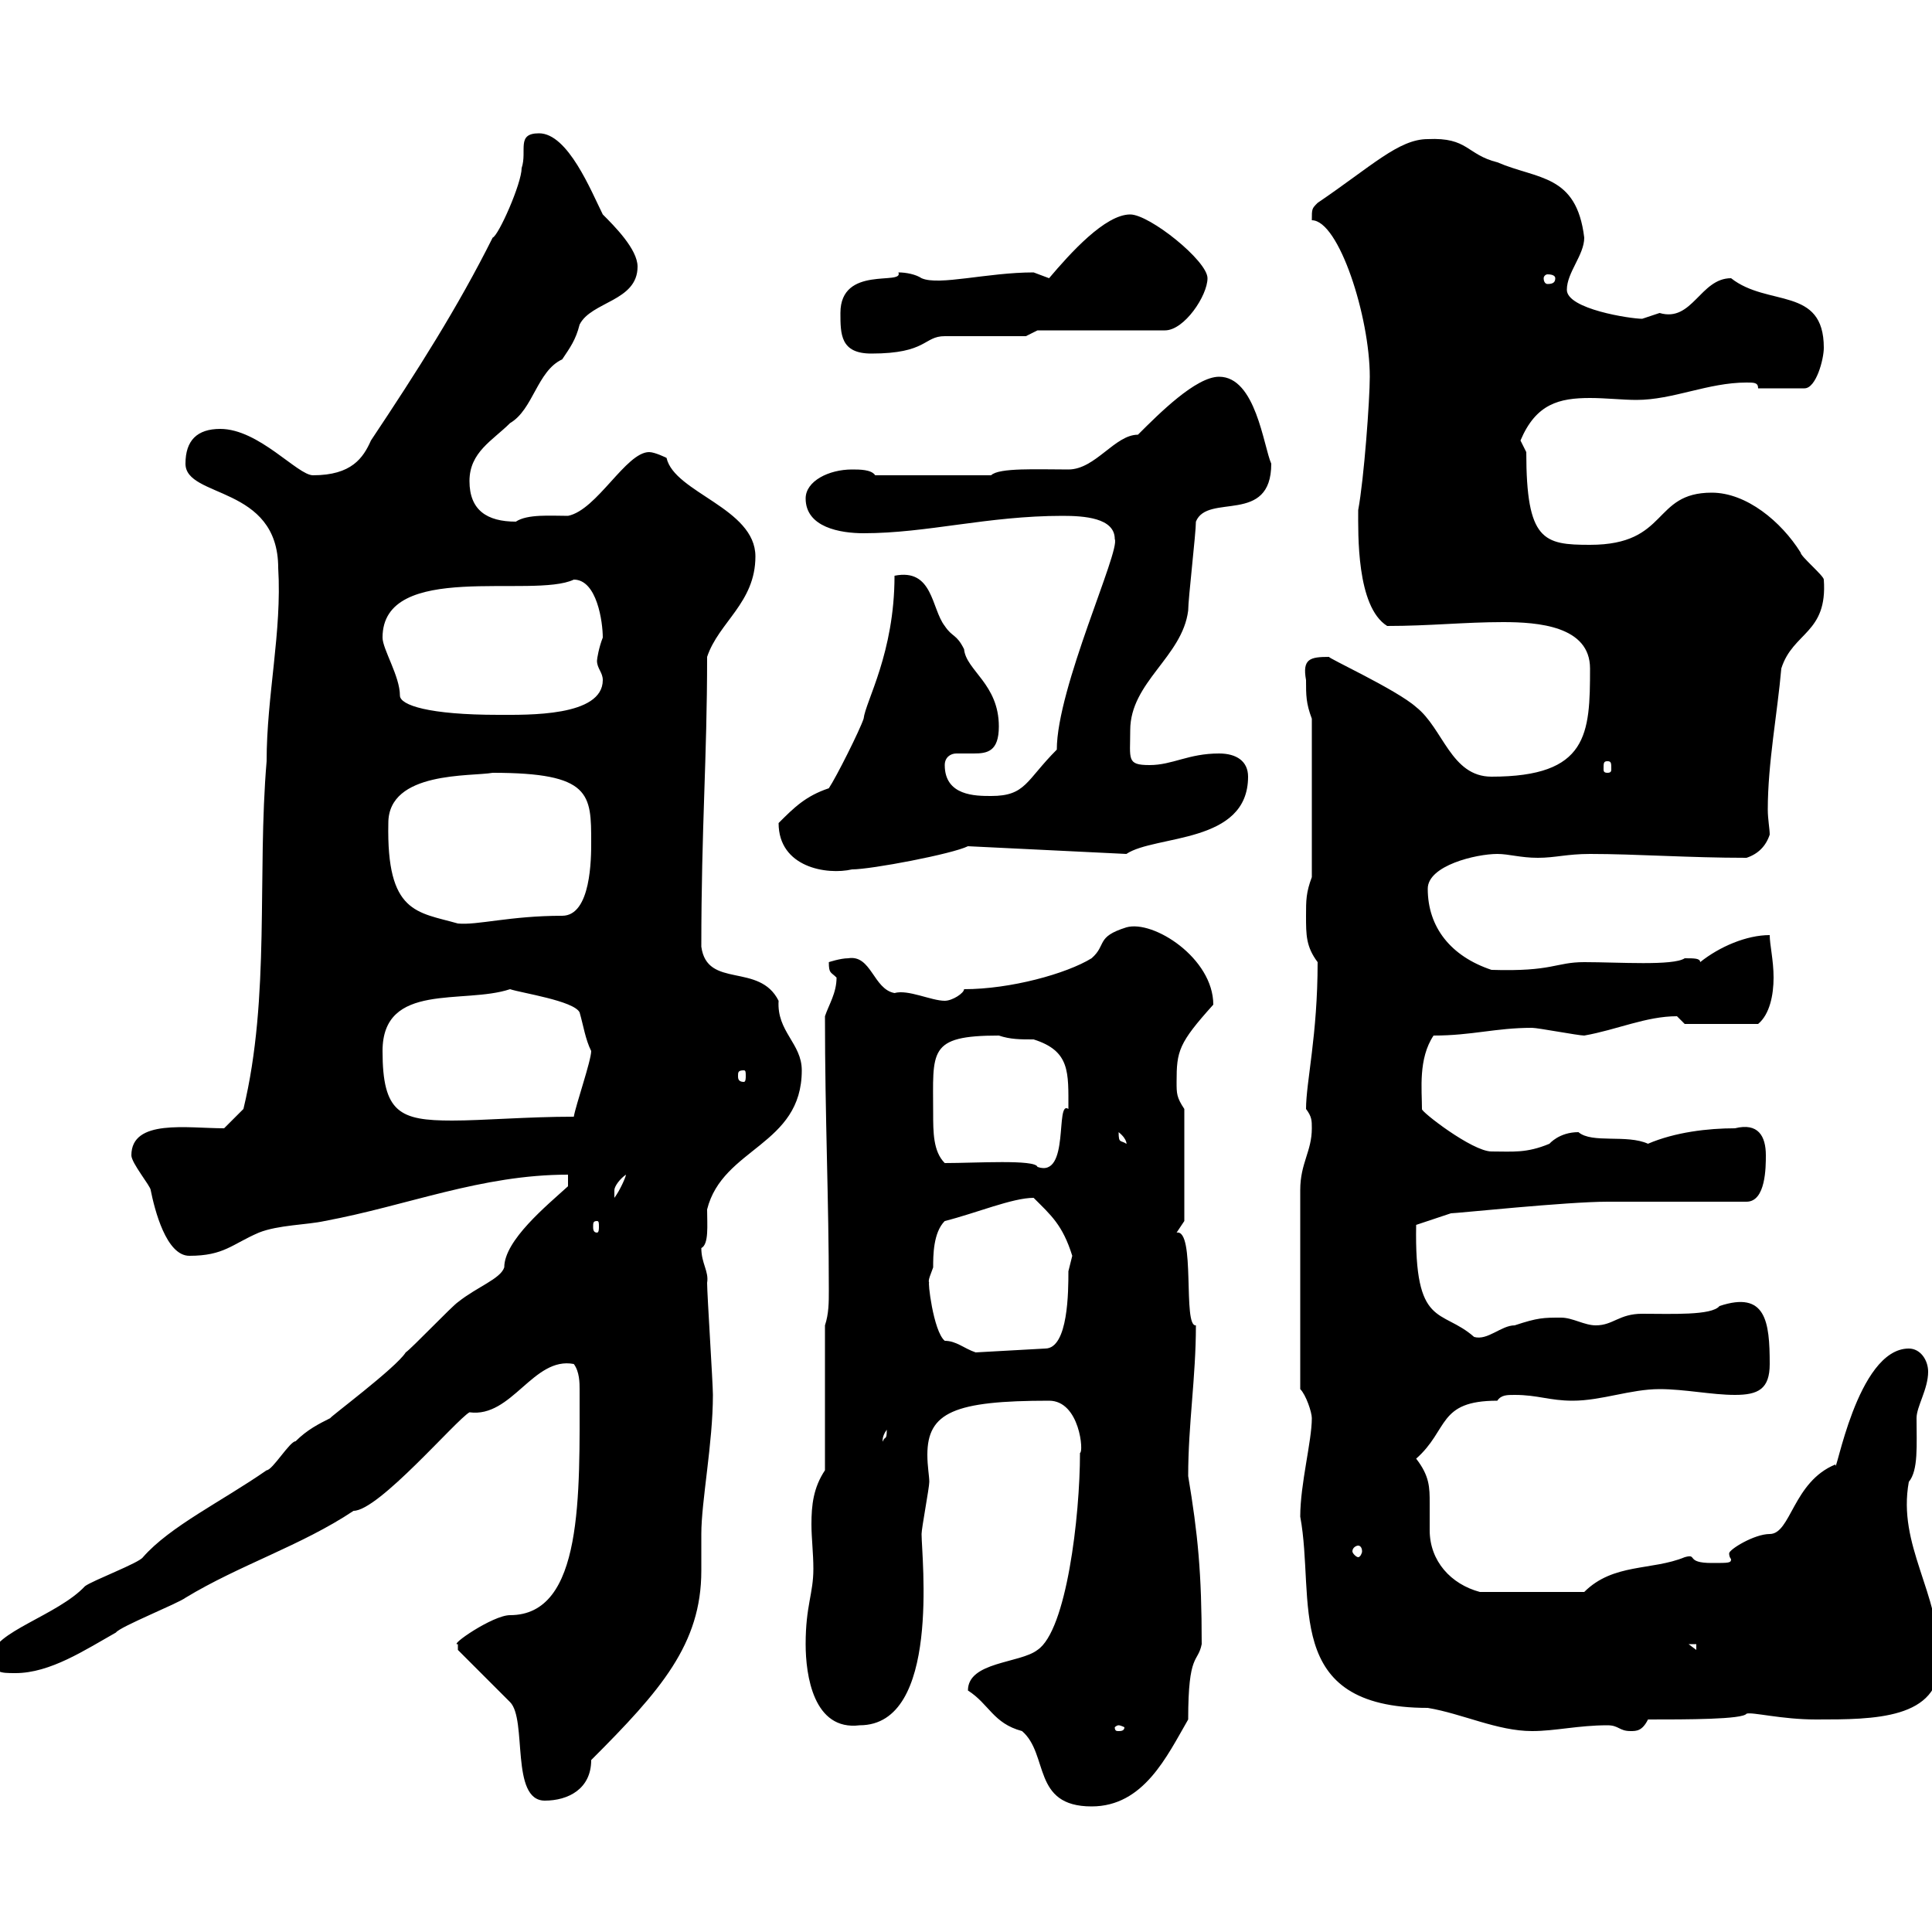 <svg xmlns="http://www.w3.org/2000/svg" xmlns:xlink="http://www.w3.org/1999/xlink" width="300" height="300"><path d="M150.30 262.50C153.60 264.60 154.20 267.60 158.70 268.80C162.90 272.40 160.20 280.50 169.50 280.50C177.60 280.50 181.20 272.70 184.50 267C184.50 256.50 186 258.30 186.60 255.30C186.60 244.20 186 238.20 184.50 229.20C184.50 221.10 185.70 213.90 185.70 205.80C183.60 206.10 185.70 190.80 182.70 191.40C182.70 191.40 183.90 189.60 183.90 189.60L183.90 172.20C182.70 170.40 182.70 169.80 182.70 168C182.70 163.20 183 162 188.40 156C188.40 148.80 179.10 142.80 174.90 144C170.10 145.50 171.90 146.70 169.50 148.80C165.60 151.20 156.90 153.60 149.70 153.60C149.70 154.20 147.90 155.40 146.70 155.40C144.60 155.40 141 153.60 138.90 154.20C135.60 153.60 135.30 148.20 131.70 148.80C130.50 148.80 128.70 149.40 128.70 149.40C128.70 151.20 129 150.90 129.90 151.80C129.90 154.20 128.70 156 128.10 157.80C128.10 173.70 128.70 186 128.70 200.40C128.70 202.20 128.70 204 128.10 205.80L128.10 228.30C126.30 231 126 233.70 126 236.70C126 238.80 126.30 241.20 126.30 243.60C126.30 247.50 125.10 249.30 125.10 255.30C125.10 260.10 126.30 268.80 133.50 267.90C146.10 267.90 143.10 241.80 143.10 238.20C143.10 237.30 144.30 231 144.30 230.10C144.30 229.20 144 227.70 144 225.90C144 219.30 148.20 217.50 162.90 217.50C167.70 217.50 168.30 225.60 167.70 225.60C167.70 235.50 165.60 253.20 161.10 256.20C158.40 258.30 150.30 258 150.30 262.50ZM71.10 256.20C71.10 256.20 71.10 256.20 71.10 256.20L79.20 264.30C81.90 267 79.20 279.60 84.60 279.60C88.20 279.60 91.80 277.80 91.80 273.30C102.60 262.50 108.90 255.30 108.90 243.90C108.90 242.10 108.90 240.30 108.90 238.20C108.90 233.10 110.70 224.10 110.70 216.60C110.70 214.80 109.80 201 109.80 199.20C110.10 197.40 108.90 196.20 108.90 193.80C110.10 193.20 109.80 190.20 109.80 187.80C112.20 178.20 124.50 177.90 124.50 166.20C124.50 162 120.60 160.20 120.90 155.40C117.90 149.40 109.80 153.60 108.90 147C108.90 128.40 109.80 117.90 109.80 102C111.60 96.60 117.30 93.60 117.30 86.40C117.30 78.90 104.70 76.50 103.50 71.10C103.50 71.10 101.70 70.20 100.80 70.20C97.20 70.20 92.70 79.20 88.20 80.10C85.50 80.10 81.90 79.80 80.10 81C75.60 81 72.90 79.20 72.90 74.70C72.90 70.20 76.50 68.40 79.20 65.70C82.80 63.60 83.40 57.60 87.30 55.80C88.50 54 89.40 52.80 90 50.40C91.80 46.80 99 46.80 99 41.40C99 38.70 95.40 35.10 93.60 33.30C91.80 29.70 88.20 20.70 83.70 20.70C80.10 20.70 81.90 23.40 81 26.10C81 28.50 77.40 36.60 76.50 36.90C71.10 47.70 64.80 57.60 57.60 68.40C56.40 71.10 54.60 73.80 48.60 73.80C46.20 73.80 40.20 66.60 34.20 66.60C30.60 66.60 28.80 68.40 28.80 72C28.80 77.40 43.20 75.30 43.20 88.20C43.80 98.10 41.40 108 41.40 118.20C39.90 135.90 42 154.80 37.80 172.20L34.80 175.20C29.10 175.20 20.40 173.70 20.40 179.40C20.40 180.60 23.40 184.20 23.40 184.80C24 187.80 25.80 195 29.40 195C34.80 195 36 193.20 40.20 191.40C43.20 190.20 47.70 190.20 50.40 189.60C63.30 187.20 74.70 182.40 88.20 182.40L88.20 184.20C84.90 187.20 78.30 192.60 78.30 196.80C77.70 198.60 74.10 199.80 71.10 202.20C70.20 202.80 63.90 209.40 63 210C61.50 212.40 51 220.20 51.30 220.20C49.50 221.10 47.70 222 45.90 223.80C45 223.80 42.30 228.30 41.40 228.30C34.50 233.10 26.40 237 22.20 241.80C21.60 242.70 14.40 245.40 13.20 246.30C9 250.80-1.20 253.50-1.20 257.10C-1.20 259.80 0 259.80 2.40 259.80C7.80 259.80 13.20 256.20 18 253.50C18.60 252.60 27.60 249 28.80 248.10C37.20 243 46.80 240 54.90 234.60C58.80 234.60 70.80 220.50 72.90 219.30C79.50 220.20 82.80 210.60 89.10 211.80C90 213 90 214.80 90 215.70C90 232.20 90.60 250.80 79.20 250.80C76.50 250.80 69.60 255.60 71.10 255.30C71.10 255.30 71.10 255.30 71.10 256.20ZM173.70 267.90C174 267.90 174.60 268.20 174.60 268.20C174.60 268.80 174 268.80 173.70 268.80C173.40 268.80 173.10 268.80 173.10 268.20C173.10 268.20 173.40 267.90 173.70 267.90ZM201.90 235.50C204.30 248.40 198.90 265.20 221.70 265.20C227.10 266.10 232.50 268.80 237.90 268.80C241.50 268.80 245.10 267.90 249.60 267.90C251.40 267.90 251.40 268.80 253.20 268.80C254.10 268.80 255 268.80 255.90 267C261.90 267 270.60 267 271.20 266.10C272.10 265.80 276.60 267 282 267C291 267 301.20 267 301.20 258C301.20 247.20 294.60 240 296.40 230.10C297.90 228.30 297.60 224.40 297.60 220.20C297.60 218.40 299.40 215.70 299.40 213C299.40 211.20 298.20 209.40 296.40 209.40C288.30 209.40 285 229.80 285 227.40C278.40 230.10 278.10 238.20 274.80 238.20C272.40 238.20 268.50 240.60 268.50 241.20C268.50 241.80 268.80 242.10 268.80 242.10C268.80 242.70 268.50 242.70 265.80 242.70C261.60 242.70 263.70 241.20 261.60 241.80C256.50 243.90 250.50 242.70 246 247.20L229.80 247.20C225.30 246 222 242.40 222 237.60C222 236.40 222 234.90 222 233.40C222 231 222 229.20 219.90 226.50C225 222 223.20 217.50 232.50 217.50C233.10 216.60 234 216.60 235.20 216.60C238.80 216.60 240.60 217.50 244.20 217.50C248.70 217.50 253.20 215.70 257.70 215.70C261.60 215.70 265.80 216.60 269.40 216.60C273 216.60 274.80 215.70 274.80 211.80C274.80 205.20 274.20 200.40 267 202.80C265.80 204.30 259.50 204 255 204C251.40 204 250.50 205.80 247.80 205.80C246 205.80 244.20 204.60 242.40 204.60C239.70 204.60 238.80 204.60 235.20 205.80C233.10 205.80 231 208.20 228.90 207.60C223.80 203.10 219.60 206.40 219.90 190.20L225.30 188.40C226.20 188.40 243.30 186.60 249.60 186.60C253.20 186.60 267.60 186.60 271.20 186.60C274.20 186.60 274.20 181.20 274.20 179.40C274.20 176.40 273 174.30 269.40 175.20C265.20 175.20 260.10 175.80 255.90 177.60C252.60 176.10 247.20 177.60 245.10 175.80C242.10 175.80 240.60 177.60 240.60 177.60C237 179.10 234.90 178.80 231.60 178.80C228.60 178.80 220.50 172.50 220.80 172.20C220.80 169.20 220.20 164.40 222.60 160.80C228.60 160.80 232.20 159.60 237.90 159.60C238.80 159.60 245.10 160.80 246 160.80C251.10 159.90 255.60 157.80 260.40 157.80C260.40 157.80 261.60 159 261.60 159L273 159C274.80 157.50 275.40 154.50 275.40 151.80C275.40 149.10 274.80 146.70 274.80 145.20C271.20 145.20 267 147 264 149.40C264 148.80 263.10 148.80 261.60 148.80C259.80 150 251.40 149.40 246 149.40C241.50 149.40 241.20 150.90 231.60 150.60C225.30 148.50 221.70 144 221.70 138C221.70 134.40 229.20 132.60 232.50 132.60C234.30 132.60 236.10 133.20 238.80 133.20C241.50 133.20 243.30 132.60 246.90 132.60C254.10 132.60 262.20 133.20 271.20 133.20C273 132.60 274.20 131.40 274.80 129.60C274.80 128.70 274.50 127.20 274.50 125.70C274.50 118.50 276 110.70 276.60 103.80C278.40 98.10 283.80 98.40 283.20 90C283.20 89.40 279.60 86.40 279.60 85.80C276.60 81 271.20 76.50 265.80 76.50C256.50 76.50 259.20 84.60 246.90 84.60C239.70 84.60 237 84 237 70.20C237 70.20 236.10 68.40 236.10 68.40C238.50 62.70 242.10 61.80 246.90 61.80C249.30 61.80 252 62.10 254.10 62.10C259.80 62.10 265.20 59.40 271.20 59.40C272.40 59.40 273 59.40 273 60.30L280.20 60.30C282 60.30 283.20 55.80 283.20 54C283.20 44.40 274.50 47.70 268.80 43.20C264 43.20 262.80 50.10 257.70 48.60C257.70 48.60 255 49.50 255 49.50C253.20 49.50 243.30 48 243.30 45C243.30 42.30 246 39.60 246 36.90C244.80 27 238.80 27.90 232.50 25.20C227.70 24 228 21.30 221.70 21.60C217.20 21.60 213 25.80 204.60 31.50C203.70 32.40 203.70 32.40 203.70 34.20C207.90 34.20 212.70 49.20 212.70 58.50C212.70 62.10 211.80 74.40 210.90 79.20C210.90 82.80 210.60 94.20 215.40 97.20C222 97.20 227.40 96.60 233.40 96.60C238.80 96.60 246.90 97.20 246.90 103.80C246.90 114 246.60 120.60 231.60 120.60C225.30 120.60 224.10 113.10 219.90 109.80C216.90 107.10 205.80 102 206.40 102C203.40 102 202.20 102.30 202.80 105.60C202.80 108 202.80 109.20 203.70 111.60L203.70 136.20C202.80 138.60 202.80 139.80 202.80 142.20C202.80 145.20 202.80 147 204.60 149.40C204.60 160.80 202.80 168 202.80 172.20C203.70 173.40 203.70 174 203.70 175.20C203.70 178.80 201.90 180.60 201.90 184.80C201.90 192 201.90 204 201.90 215.70C202.80 216.60 203.70 219.30 203.70 220.20C203.70 223.80 201.90 230.40 201.90 235.50ZM262.20 255.30L263.40 255.30L263.40 256.20ZM210.90 240C211.20 240 211.50 240.30 211.50 240.90C211.50 241.20 211.20 241.80 210.90 241.80C210.60 241.80 210 241.20 210 240.90C210 240.30 210.60 240 210.90 240ZM137.70 222C137.70 223.80 137.40 222.90 137.10 223.80C137.10 224.10 136.80 223.20 137.70 222ZM146.70 208.20C144.90 206.70 144 198.60 144.30 199.20C144 198.90 144.60 197.70 144.90 196.80C144.90 195 144.90 191.40 146.70 189.60C151.50 188.40 157.20 186 160.50 186C163.20 188.70 165 190.20 166.50 195C166.50 195 165.90 197.40 165.90 197.40C165.90 200.40 165.90 209.40 162.30 209.40L151.50 210C149.70 209.40 148.50 208.20 146.70 208.20ZM92.70 189.60C93 189.60 93 189.90 93 190.50C93 190.80 93 191.40 92.70 191.40C92.10 191.40 92.10 190.80 92.10 190.50C92.10 189.90 92.10 189.60 92.70 189.60ZM97.20 182.40C97.20 182.70 96.30 184.80 95.40 186C95.40 186 95.40 186 95.40 184.80C95.40 184.20 96.30 183 97.20 182.40ZM146.70 180.60C144.90 178.80 144.90 175.80 144.90 172.80C144.90 163.20 144 160.80 155.10 160.80C156.90 161.40 158.40 161.40 160.50 161.40C166.20 163.20 165.90 166.50 165.90 172.20C163.80 170.70 166.20 183 161.10 181.20C160.80 180 151.50 180.60 146.70 180.60ZM173.70 175.80C175.20 177 174.90 177.90 174.90 177.60C174 177 173.70 177.60 173.70 175.80ZM59.40 163.20C59.40 152.40 72 156 79.20 153.60C81 154.20 89.10 155.40 90 157.20C90.60 159.30 90.90 161.40 91.80 163.20C91.80 164.70 89.40 171.60 89.10 173.40C81.90 173.40 75 174 70.20 174C62.10 174 59.40 172.80 59.40 163.20ZM115.50 166.20C115.80 166.20 115.80 166.50 115.80 167.10C115.80 167.40 115.80 168 115.50 168C114.60 168 114.60 167.40 114.60 167.10C114.60 166.50 114.60 166.20 115.50 166.20ZM60.30 127.80C60.30 119.70 73.20 120.60 76.50 120C91.80 120 91.80 123.30 91.80 130.80C91.80 133.20 91.80 142.20 87.30 142.20C79.20 142.20 74.10 143.70 71.10 143.40C64.80 141.60 60 141.90 60.30 127.80ZM120.90 127.80C120.90 134.70 128.40 135.90 132.30 135C135.30 135 147.90 132.60 150.30 131.40L174.90 132.60C179.40 129.60 193.80 131.10 193.80 120.60C193.80 118.20 192 117 189.30 117C184.50 117 182.10 118.80 178.50 118.80C174.90 118.80 175.50 117.90 175.50 113.40C175.50 105.90 183.60 102 184.50 94.80C184.50 93 185.70 82.80 185.70 81C187.50 76.50 197.40 81.60 197.40 72C196.20 69.30 195 58.50 189.30 58.50C185.70 58.50 180 64.20 176.70 67.50C173.10 67.50 170.10 72.90 165.90 72.90C161.10 72.90 155.10 72.60 153.90 73.80L135.90 73.80C135.30 72.90 133.50 72.90 132.30 72.90C128.70 72.90 125.10 74.70 125.10 77.40C125.10 81.90 130.50 82.80 134.10 82.80C144 82.80 153.30 80.10 165 80.10C168.30 80.10 173.10 80.40 173.10 83.70C174 85.50 164.10 106.80 164.10 116.40C159.30 121.20 159.30 123.60 153.90 123.60C151.50 123.60 146.70 123.60 146.70 118.80C146.70 117.60 147.60 117 148.50 117C149.40 117 150.30 117 151.20 117C153.30 117 155.10 116.70 155.10 112.80C155.10 106.20 150 104.10 149.70 100.80C148.50 98.40 147.90 99 146.70 97.20C144.60 94.50 144.90 88.20 138.90 89.40C138.90 101.40 134.40 108.90 134.10 111.60C133.50 113.40 129.90 120.60 128.70 122.40C125.10 123.60 123.30 125.40 120.90 127.80ZM249.60 118.20C250.20 118.20 250.20 118.50 250.20 119.40C250.20 119.70 250.20 120 249.60 120C249 120 249 119.70 249 119.40C249 118.50 249 118.20 249.60 118.20ZM59.40 99C59.40 87 82.80 93 89.10 90C92.70 90 93.60 96.60 93.60 99C93 100.50 92.70 102.30 92.70 102.60C92.70 103.80 93.60 104.40 93.60 105.60C93.60 111.30 81.90 111 77.40 111C66.60 111 62.10 109.50 62.10 108C62.10 105 59.40 100.80 59.40 99ZM130.50 48.60C130.50 51.90 130.50 54.90 135.30 54.90C144 54.90 143.40 52.20 146.70 52.20C148.50 52.20 157.50 52.20 159.30 52.20L161.10 51.30L180.90 51.30C183.90 51.30 187.50 45.90 187.50 43.20C187.50 40.50 178.50 33.30 175.50 33.30C171.60 33.30 166.20 39.30 162.90 43.20C162.90 43.20 160.50 42.30 160.50 42.30C153.30 42.30 145.80 44.40 143.10 43.20C142.20 42.60 140.70 42.30 139.50 42.30C140.40 44.40 130.50 41.10 130.50 48.60ZM241.50 43.20C241.50 43.80 241.20 44.10 240.30 44.10C240 44.10 239.70 43.80 239.70 43.20C239.70 42.90 240 42.60 240.30 42.60C241.20 42.60 241.50 42.90 241.50 43.20Z"/></svg>